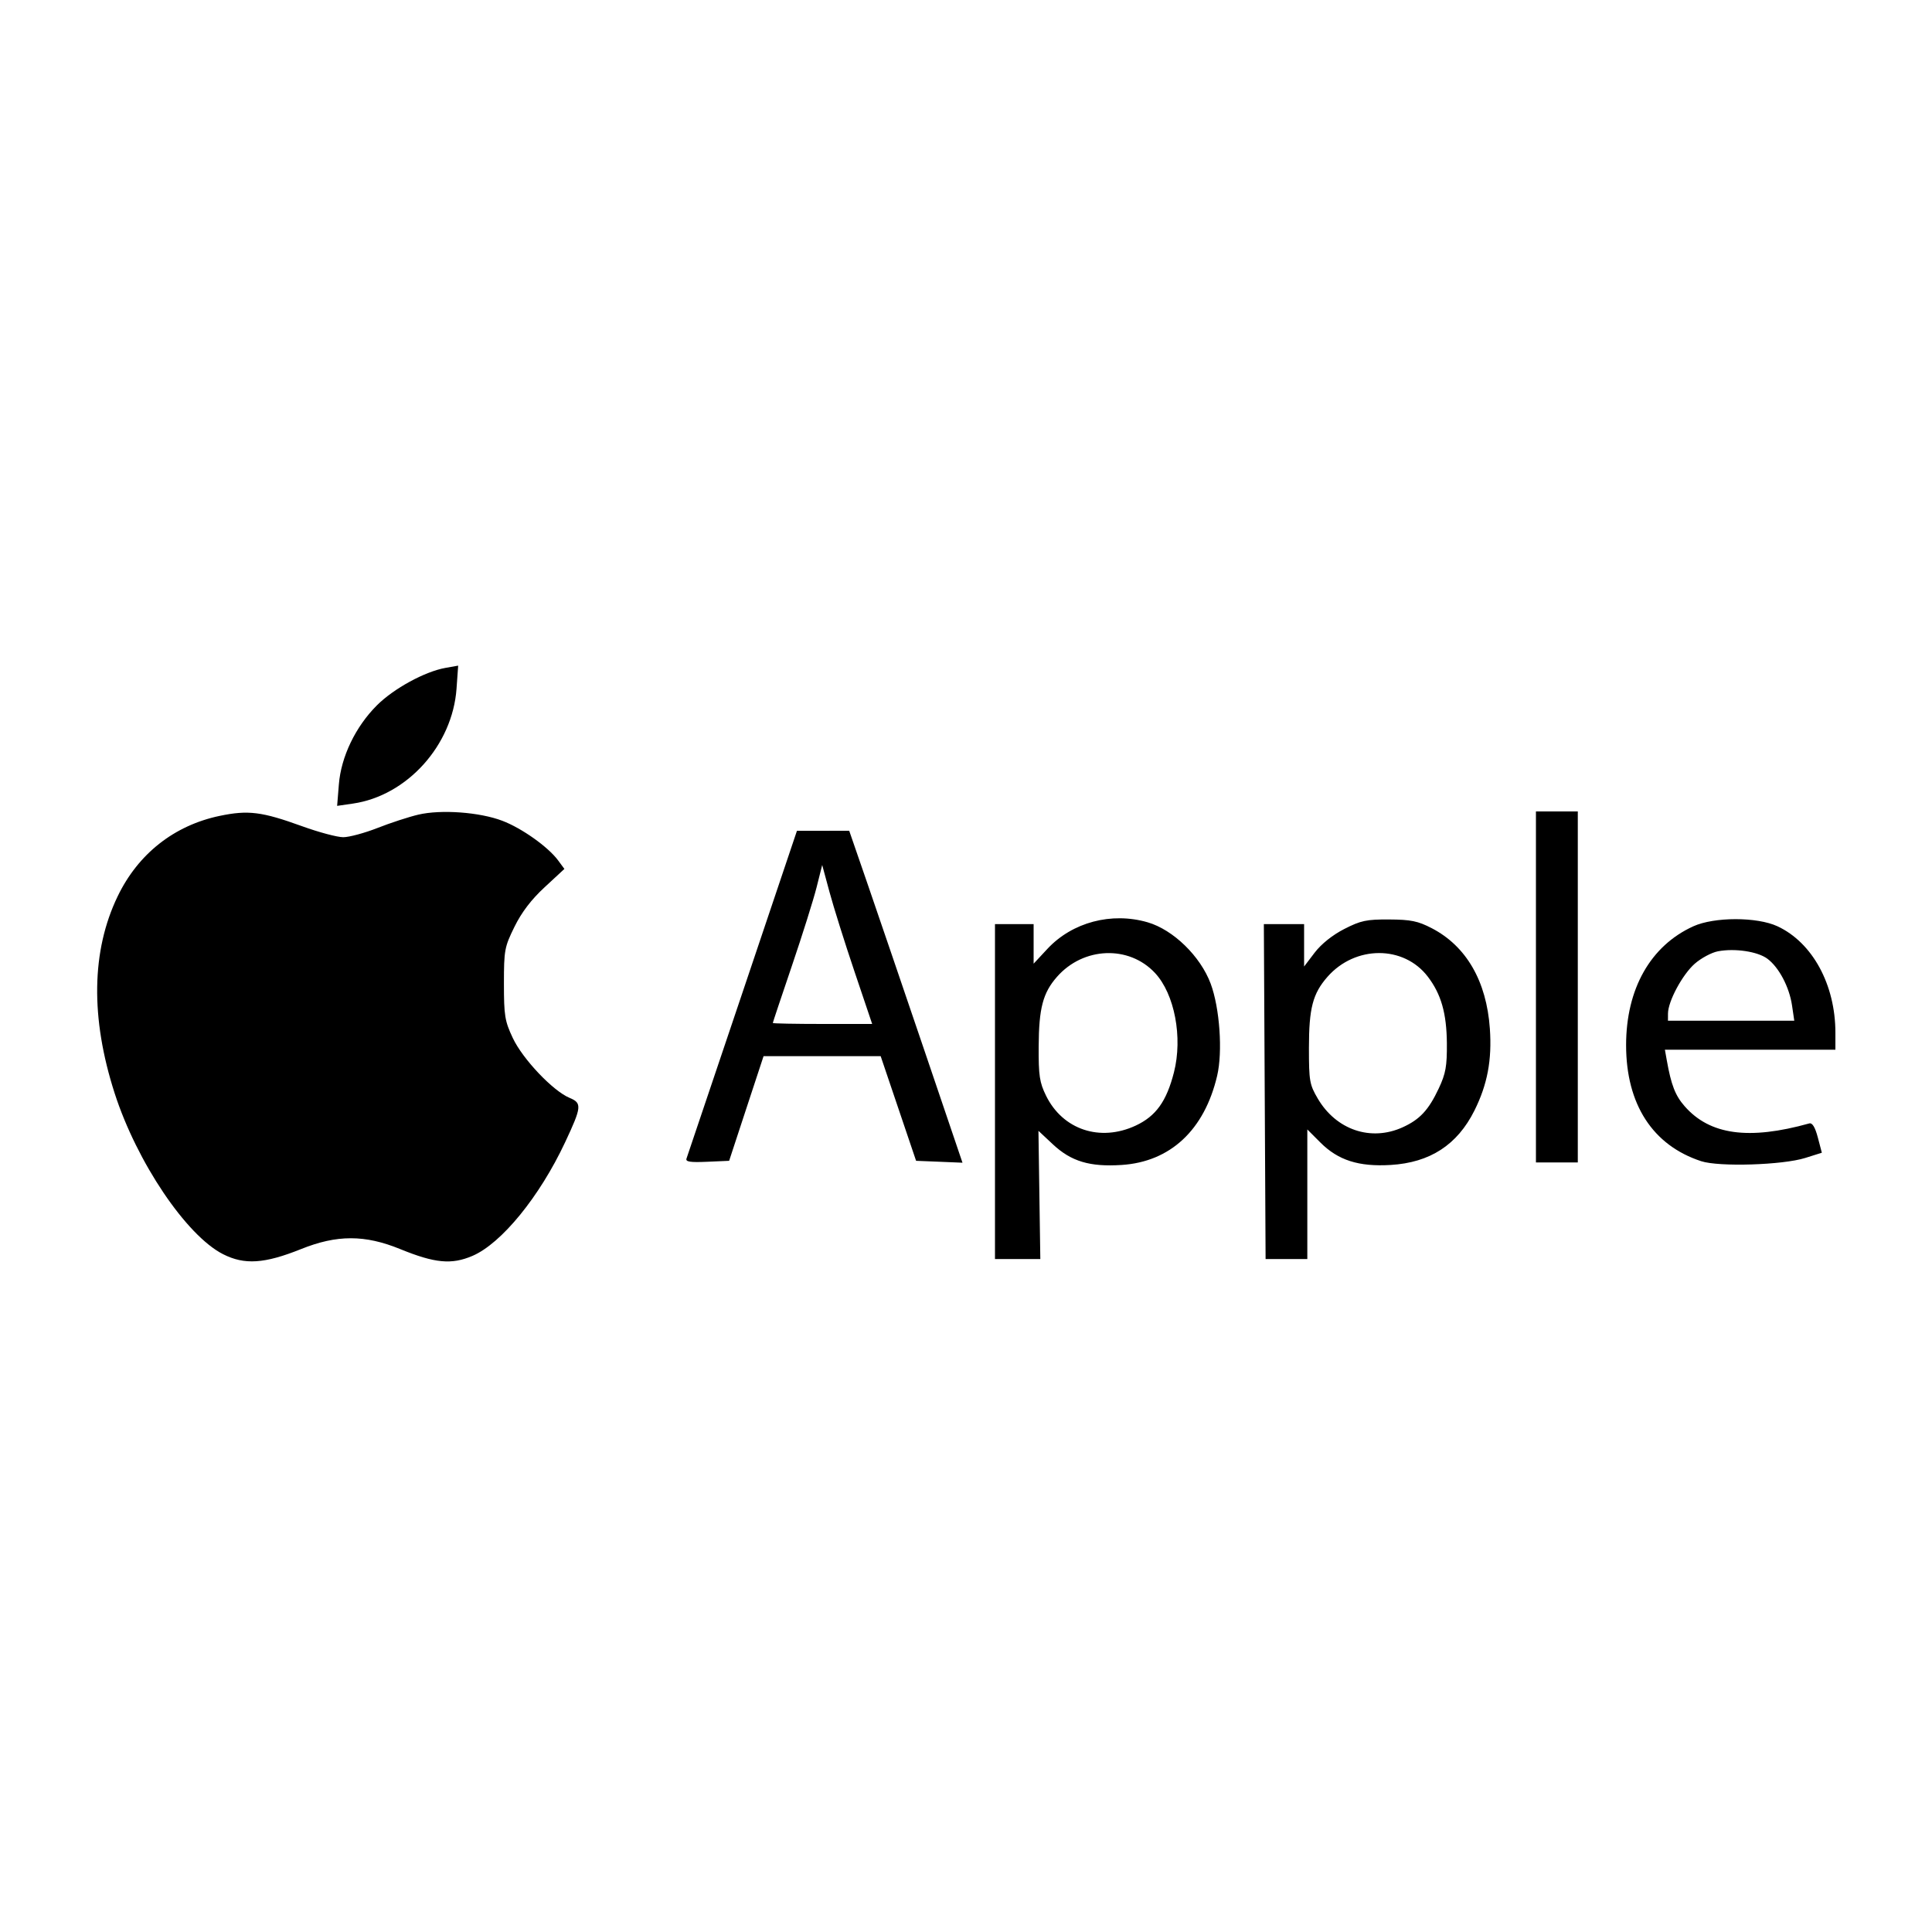 <svg xmlns="http://www.w3.org/2000/svg" width="600" height="600" viewBox="0 0 600 600">
<g>
<path d="M 69.26,389.49 C57.85,383.70 42.49,360.88 35.60,339.50 C28.07,316.11 28.38,295.31 36.52,278.40 C42.87,265.18 54.08,256.34 68.22,253.38 C77.07,251.53 81.31,252.06 93.82,256.59 C99.00,258.47 104.75,260.00 106.59,260.00 C108.44,260.00 113.22,258.71 117.22,257.14 C121.23,255.56 126.93,253.70 129.89,253.00 C136.94,251.34 148.94,252.21 156.00,254.90 C162.03,257.19 170.20,262.99 173.30,267.17 L 175.28,269.85 L 169.16,275.52 C164.99,279.37 161.99,283.31 159.77,287.83 C156.68,294.11 156.50,295.07 156.50,305.48 C156.50,315.40 156.77,317.08 159.24,322.34 C162.30,328.87 171.73,338.82 176.90,340.96 C180.78,342.57 180.66,343.75 175.50,354.75 C167.57,371.65 155.75,386.14 146.74,390.02 C140.26,392.80 135.07,392.32 124.30,387.92 C113.31,383.43 104.65,383.43 93.50,387.91 C82.13,392.47 75.93,392.88 69.26,389.49 M 309.00,339.00 L 309.00,287.00 L 315.00,287.00 L 321.00,287.00 L 321.00,293.14 L 321.00,299.28 L 325.28,294.68 C332.99,286.40 345.20,283.17 356.41,286.43 C364.36,288.74 372.81,296.97 375.99,305.50 C378.80,313.06 379.76,326.64 377.99,334.12 C374.03,350.95 363.44,360.82 348.32,361.79 C338.45,362.43 332.66,360.69 327.00,355.40 L 322.50,351.19 L 322.79,371.10 L 323.08,391.00 L 316.04,391.00 L 309.00,391.00 L 309.00,339.00 M 352.69,349.57 C358.98,346.63 362.27,342.06 364.58,333.03 C367.35,322.18 364.78,308.68 358.70,302.17 C350.60,293.48 336.45,294.03 328.26,303.36 C323.88,308.34 322.63,313.10 322.57,325.00 C322.52,334.06 322.84,336.16 324.86,340.28 C330.05,350.84 341.63,354.71 352.69,349.57 M 392.77,339.00 L 392.50,287.00 L 398.75,287.00 L 405.00,287.00 L 405.00,293.58 L 405.00,300.16 L 408.29,295.84 C410.35,293.15 413.80,290.39 417.47,288.51 C422.62,285.88 424.37,285.51 431.43,285.55 C438.15,285.59 440.35,286.04 444.62,288.25 C455.36,293.81 461.66,304.69 462.69,319.46 C463.37,329.19 461.93,336.81 457.89,344.91 C452.56,355.56 444.10,361.06 431.87,361.79 C421.97,362.38 415.57,360.34 410.06,354.82 L 406.00,350.76 L 406.00,370.88 L 406.00,391.00 L 399.52,391.00 L 393.04,391.00 L 392.77,339.00 M 435.61,350.09 C440.95,347.66 443.67,344.73 446.83,338.00 C448.99,333.38 449.39,331.13 449.34,324.00 C449.26,314.69 447.56,308.73 443.42,303.31 C435.95,293.52 420.88,293.54 412.26,303.36 C407.68,308.58 406.50,313.10 406.50,325.50 C406.50,335.70 406.70,336.84 409.25,341.18 C414.98,350.92 425.75,354.57 435.61,350.09 M 528.32,360.62 C513.25,355.69 505.00,342.94 505.00,324.58 C505.00,307.11 512.57,293.72 525.88,287.67 C532.38,284.72 545.64,284.71 552.00,287.66 C562.87,292.71 570.00,305.79 570.00,320.71 L 570.00,326.00 L 543.52,326.00 L 517.05,326.00 L 517.63,329.25 C519.00,336.97 520.27,340.24 523.20,343.57 C531.01,352.47 543.11,354.13 561.89,348.89 C562.83,348.63 563.69,350.04 564.54,353.24 L 565.79,357.99 L 560.64,359.61 C553.64,361.82 533.89,362.44 528.32,360.62 M 556.53,312.25 C555.69,306.52 552.45,300.38 548.86,297.73 C545.85,295.50 538.80,294.44 533.54,295.43 C531.57,295.80 528.32,297.54 526.32,299.29 C522.49,302.66 518.03,310.95 518.01,314.75 L 518.00,317.00 L 537.61,317.00 L 557.23,317.00 L 556.53,312.25 M 213.20,359.80 C213.45,359.08 221.27,335.89 230.58,308.26 L 247.50,258.01 L 255.61,258.01 L 263.73,258.00 L 269.34,274.25 C272.42,283.19 280.34,306.38 286.93,325.79 L 298.91,361.09 L 291.71,360.79 L 284.50,360.50 L 279.00,344.25 L 273.50,328.00 L 255.31,328.00 L 237.13,328.00 L 231.78,344.25 L 226.44,360.50 L 219.60,360.80 C214.32,361.03 212.85,360.80 213.20,359.80 M 265.38,301.75 C262.36,292.81 258.87,281.70 257.62,277.06 L 255.34,268.63 L 253.60,275.56 C252.64,279.38 249.19,290.35 245.93,299.95 C242.67,309.54 240.00,317.53 240.00,317.70 C240.00,317.86 246.94,318.00 255.43,318.00 L 270.86,318.00 L 265.38,301.75 M 477.00,306.50 L 477.00,252.00 L 483.50,252.00 L 490.00,252.00 L 490.00,306.50 L 490.00,361.00 L 483.50,361.00 L 477.00,361.00 L 477.00,306.50 M 105.24,243.58 C105.93,235.00 110.41,225.68 117.05,219.05 C122.26,213.83 131.99,208.53 138.39,207.41 L 142.29,206.72 L 141.78,213.87 C140.52,231.48 126.40,247.13 109.60,249.56 L 104.70,250.27 L 105.24,243.58 Z" fill="rgba(0,0,0,1)"/>
</g>
</svg>